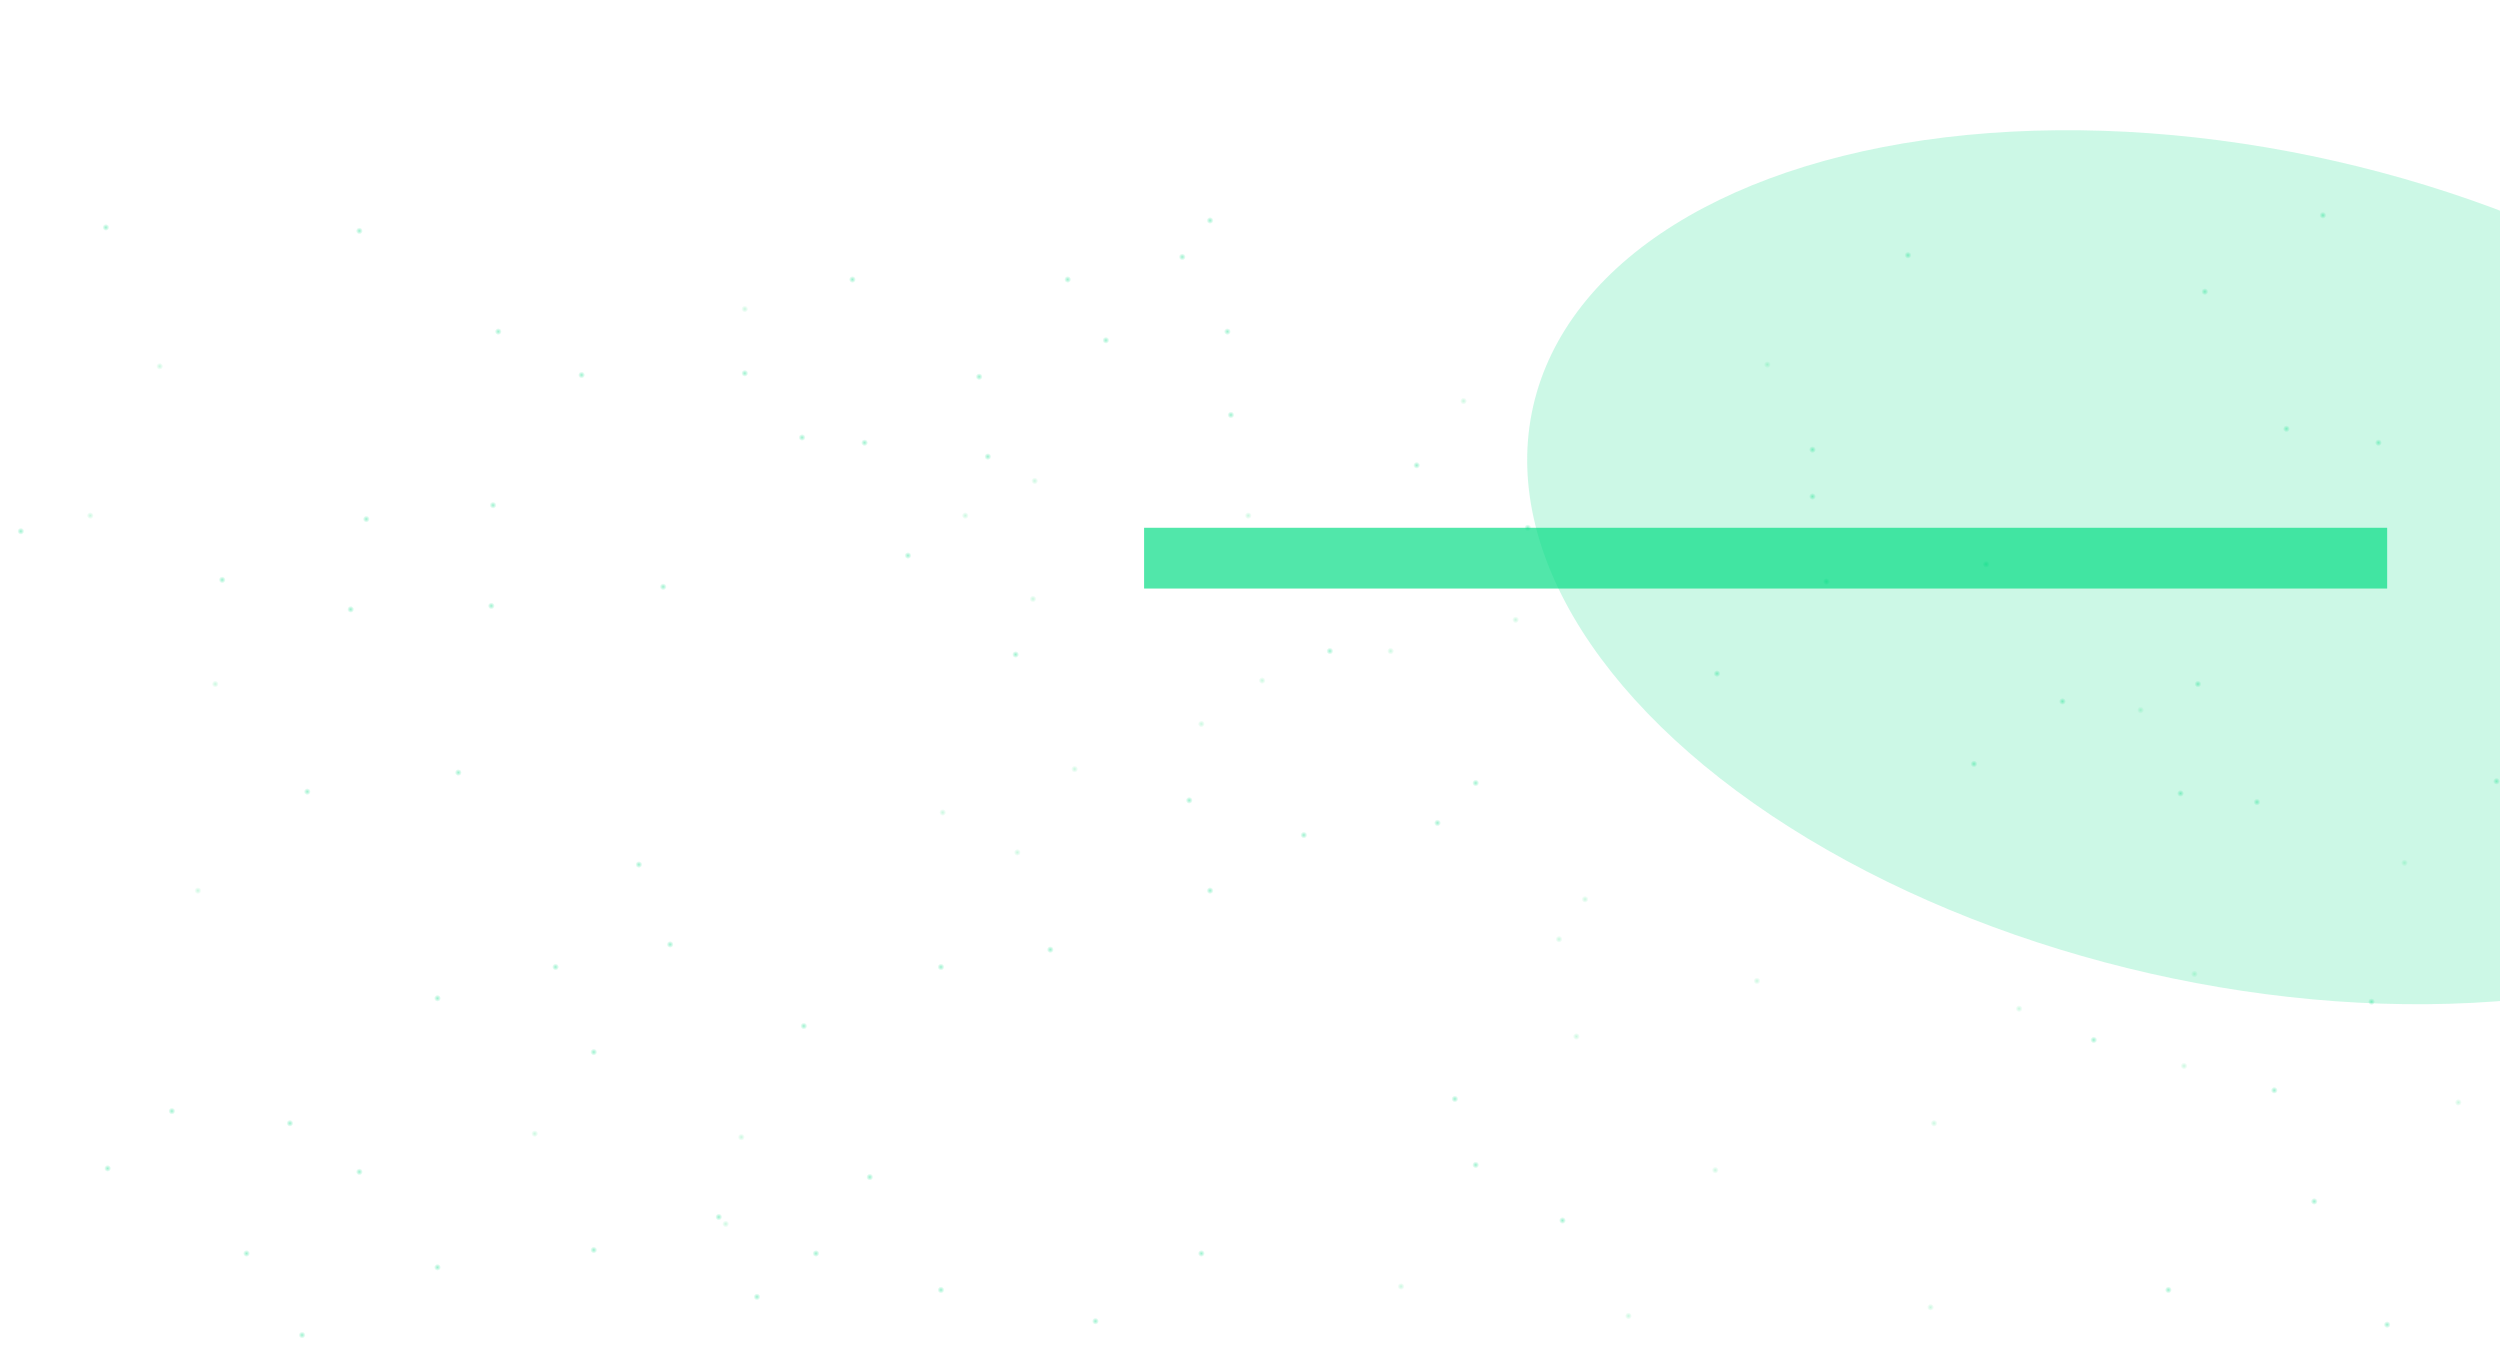 <svg width="1440" height="777" viewBox="0 0 1440 777" fill="none" xmlns="http://www.w3.org/2000/svg">
<g clip-path="url(#clip0_77_2474)">
<g opacity="0.68" filter="url(#filter0_f_77_2474)">
<rect x="1375" y="304" width="35" height="716" transform="rotate(90 1375 304)" fill="#00DC82"/>
</g>
<g opacity="0.39">
<circle cx="124" cy="394" r="2" fill="url(#paint0_radial_77_2474)"/>
<circle cx="52" cy="297" r="2" fill="url(#paint1_radial_77_2474)"/>
<circle cx="92" cy="211" r="2" fill="url(#paint2_radial_77_2474)"/>
<circle cx="429" cy="178" r="2" fill="url(#paint3_radial_77_2474)"/>
<circle cx="114" cy="513" r="2" fill="url(#paint4_radial_77_2474)"/>
<circle cx="308" cy="653" r="2" fill="url(#paint5_radial_77_2474)"/>
<circle cx="1112" cy="753" r="2" fill="url(#paint6_radial_77_2474)"/>
<circle cx="1385" cy="497" r="2" fill="url(#paint7_radial_77_2474)"/>
<circle cx="418" cy="705" r="2" fill="url(#paint8_radial_77_2474)"/>
<circle cx="913" cy="518" r="2" fill="url(#paint9_radial_77_2474)"/>
<circle cx="898" cy="541" r="2" fill="url(#paint10_radial_77_2474)"/>
<circle cx="1264" cy="561" r="2" fill="url(#paint11_radial_77_2474)"/>
<circle cx="1114" cy="647" r="2" fill="url(#paint12_radial_77_2474)"/>
<circle cx="988" cy="674" r="2" fill="url(#paint13_radial_77_2474)"/>
<circle cx="1163" cy="581" r="2" fill="url(#paint14_radial_77_2474)"/>
<circle cx="1258" cy="614" r="2" fill="url(#paint15_radial_77_2474)"/>
<circle cx="1416" cy="635" r="2" fill="url(#paint16_radial_77_2474)"/>
<circle cx="1012" cy="565" r="2" fill="url(#paint17_radial_77_2474)"/>
<circle cx="1233" cy="409" r="2" fill="url(#paint18_radial_77_2474)"/>
<circle cx="938" cy="758" r="2" fill="url(#paint19_radial_77_2474)"/>
<circle cx="908" cy="597" r="2" fill="url(#paint20_radial_77_2474)"/>
<circle cx="807" cy="741" r="2" fill="url(#paint21_radial_77_2474)"/>
<circle cx="605" cy="547" r="2" fill="url(#paint22_radial_77_2474)"/>
<circle cx="697" cy="513" r="2" fill="url(#paint23_radial_77_2474)"/>
<circle cx="751" cy="481" r="2" fill="url(#paint24_radial_77_2474)"/>
<circle cx="414" cy="701" r="2" fill="url(#paint25_radial_77_2474)"/>
<circle cx="838" cy="633" r="2" fill="url(#paint26_radial_77_2474)"/>
<circle cx="850" cy="671" r="2" fill="url(#paint27_radial_77_2474)"/>
<circle cx="900" cy="703" r="2" fill="url(#paint28_radial_77_2474)"/>
<circle cx="692" cy="722" r="2" fill="url(#paint29_radial_77_2474)"/>
<circle cx="631" cy="761" r="2" fill="url(#paint30_radial_77_2474)"/>
<circle cx="436" cy="747" r="2" fill="url(#paint31_radial_77_2474)"/>
<circle cx="252" cy="575" r="2" fill="url(#paint32_radial_77_2474)"/>
<circle cx="342" cy="720" r="2" fill="url(#paint33_radial_77_2474)"/>
<circle cx="1375" cy="763" r="2" fill="url(#paint34_radial_77_2474)"/>
<circle cx="1333" cy="692" r="2" fill="url(#paint35_radial_77_2474)"/>
<circle cx="1206" cy="599" r="2" fill="url(#paint36_radial_77_2474)"/>
<circle cx="1366" cy="577" r="2" fill="url(#paint37_radial_77_2474)"/>
<circle cx="1310" cy="628" r="2" fill="url(#paint38_radial_77_2474)"/>
<circle cx="1438" cy="450" r="2" fill="url(#paint39_radial_77_2474)"/>
<circle cx="1300" cy="462" r="2" fill="url(#paint40_radial_77_2474)"/>
<circle cx="1370" cy="255" r="2" fill="url(#paint41_radial_77_2474)"/>
<circle cx="1266" cy="394" r="2" fill="url(#paint42_radial_77_2474)"/>
<circle cx="709" cy="239" r="2" fill="url(#paint43_radial_77_2474)"/>
<circle cx="816" cy="268" r="2" fill="url(#paint44_radial_77_2474)"/>
<circle cx="12" cy="306" r="2" fill="url(#paint45_radial_77_2474)"/>
<circle cx="1256" cy="457" r="2" fill="url(#paint46_radial_77_2474)"/>
<circle cx="386" cy="544" r="2" fill="url(#paint47_radial_77_2474)"/>
<circle cx="681" cy="148" r="2" fill="url(#paint48_radial_77_2474)"/>
<circle cx="61" cy="131" r="2" fill="url(#paint49_radial_77_2474)"/>
<circle cx="320" cy="557" r="2" fill="url(#paint50_radial_77_2474)"/>
<circle cx="615" cy="161" r="2" fill="url(#paint51_radial_77_2474)"/>
<circle cx="1188" cy="404" r="2" fill="url(#paint52_radial_77_2474)"/>
<circle cx="342" cy="606" r="2" fill="url(#paint53_radial_77_2474)"/>
<circle cx="207" cy="133" r="2" fill="url(#paint54_radial_77_2474)"/>
<circle cx="564" cy="217" r="2" fill="url(#paint55_radial_77_2474)"/>
<circle cx="1137" cy="440" r="2" fill="url(#paint56_radial_77_2474)"/>
<circle cx="264" cy="445" r="2" fill="url(#paint57_radial_77_2474)"/>
<circle cx="1052" cy="335" r="2" fill="url(#paint58_radial_77_2474)"/>
<circle cx="252" cy="730" r="2" fill="url(#paint59_radial_77_2474)"/>
<circle cx="174" cy="769" r="2" fill="url(#paint60_radial_77_2474)"/>
<circle cx="62" cy="673" r="2" fill="url(#paint61_radial_77_2474)"/>
<circle cx="99" cy="640" r="2" fill="url(#paint62_radial_77_2474)"/>
<circle cx="1249" cy="743" r="2" fill="url(#paint63_radial_77_2474)"/>
<circle cx="128" cy="334" r="2" fill="url(#paint64_radial_77_2474)"/>
<circle cx="283" cy="349" r="2" fill="url(#paint65_radial_77_2474)"/>
<circle cx="202" cy="351" r="2" fill="url(#paint66_radial_77_2474)"/>
<circle cx="177" cy="456" r="2" fill="url(#paint67_radial_77_2474)"/>
<circle cx="368" cy="498" r="2" fill="url(#paint68_radial_77_2474)"/>
<circle cx="491" cy="161" r="2" fill="url(#paint69_radial_77_2474)"/>
<circle cx="523" cy="320" r="2" fill="url(#paint70_radial_77_2474)"/>
<circle cx="585" cy="377" r="2" fill="url(#paint71_radial_77_2474)"/>
<circle cx="685" cy="461" r="2" fill="url(#paint72_radial_77_2474)"/>
<circle cx="850" cy="451" r="2" fill="url(#paint73_radial_77_2474)"/>
<circle cx="828" cy="474" r="2" fill="url(#paint74_radial_77_2474)"/>
<circle cx="880" cy="304" r="2" fill="url(#paint75_radial_77_2474)"/>
<circle cx="766" cy="375" r="2" fill="url(#paint76_radial_77_2474)"/>
<circle cx="989" cy="388" r="2" fill="url(#paint77_radial_77_2474)"/>
<circle cx="1099" cy="147" r="2" fill="url(#paint78_radial_77_2474)"/>
<circle cx="1044" cy="286" r="2" fill="url(#paint79_radial_77_2474)"/>
<circle cx="1044" cy="259" r="2" fill="url(#paint80_radial_77_2474)"/>
<circle cx="1144" cy="325" r="2" fill="url(#paint81_radial_77_2474)"/>
<circle cx="1317" cy="247" r="2" fill="url(#paint82_radial_77_2474)"/>
<circle cx="1270" cy="168" r="2" fill="url(#paint83_radial_77_2474)"/>
<circle cx="382" cy="338" r="2" fill="url(#paint84_radial_77_2474)"/>
<circle cx="1338" cy="124" r="2" fill="url(#paint85_radial_77_2474)"/>
<circle cx="462" cy="252" r="2" fill="url(#paint86_radial_77_2474)"/>
<circle cx="429" cy="215" r="2" fill="url(#paint87_radial_77_2474)"/>
<circle cx="569" cy="263" r="2" fill="url(#paint88_radial_77_2474)"/>
<circle cx="498" cy="255" r="2" fill="url(#paint89_radial_77_2474)"/>
<circle cx="335" cy="216" r="2" fill="url(#paint90_radial_77_2474)"/>
<circle cx="287" cy="191" r="2" fill="url(#paint91_radial_77_2474)"/>
<circle cx="211" cy="299" r="2" fill="url(#paint92_radial_77_2474)"/>
<circle cx="284" cy="291" r="2" fill="url(#paint93_radial_77_2474)"/>
<circle cx="167" cy="647" r="2" fill="url(#paint94_radial_77_2474)"/>
<circle cx="142" cy="722" r="2" fill="url(#paint95_radial_77_2474)"/>
<circle cx="207" cy="675" r="2" fill="url(#paint96_radial_77_2474)"/>
<circle cx="542" cy="743" r="2" fill="url(#paint97_radial_77_2474)"/>
<circle cx="542" cy="557" r="2" fill="url(#paint98_radial_77_2474)"/>
<circle cx="463" cy="591" r="2" fill="url(#paint99_radial_77_2474)"/>
<circle cx="470" cy="722" r="2" fill="url(#paint100_radial_77_2474)"/>
<circle cx="501" cy="678" r="2" fill="url(#paint101_radial_77_2474)"/>
<circle cx="697" cy="127" r="2" fill="url(#paint102_radial_77_2474)"/>
<circle cx="637" cy="196" r="2" fill="url(#paint103_radial_77_2474)"/>
<circle cx="707" cy="191" r="2" fill="url(#paint104_radial_77_2474)"/>
<circle cx="1018" cy="210" r="2" fill="url(#paint105_radial_77_2474)"/>
<circle cx="843" cy="231" r="2" fill="url(#paint106_radial_77_2474)"/>
<circle cx="596" cy="277" r="2" fill="url(#paint107_radial_77_2474)"/>
<circle cx="427" cy="655" r="2" fill="url(#paint108_radial_77_2474)"/>
<circle cx="619" cy="443" r="2" fill="url(#paint109_radial_77_2474)"/>
<circle cx="586" cy="491" r="2" fill="url(#paint110_radial_77_2474)"/>
<circle cx="543" cy="468" r="2" fill="url(#paint111_radial_77_2474)"/>
<circle cx="556" cy="297" r="2" fill="url(#paint112_radial_77_2474)"/>
<circle cx="595" cy="345" r="2" fill="url(#paint113_radial_77_2474)"/>
<circle cx="719" cy="297" r="2" fill="url(#paint114_radial_77_2474)"/>
<circle cx="873" cy="357" r="2" fill="url(#paint115_radial_77_2474)"/>
<circle cx="801" cy="375" r="2" fill="url(#paint116_radial_77_2474)"/>
<circle cx="692" cy="417" r="2" fill="url(#paint117_radial_77_2474)"/>
<circle cx="727" cy="392" r="2" fill="url(#paint118_radial_77_2474)"/>
</g>
<g opacity="0.2" filter="url(#filter1_f_77_2474)">
<ellipse cx="1291.62" cy="326.723" rx="418.902" ry="239.974" transform="rotate(12.785 1291.62 326.723)" fill="#00DC82"/>
</g>
</g>
<defs>
<filter id="filter0_f_77_2474" x="283" y="-72" width="1468" height="787" filterUnits="userSpaceOnUse" color-interpolation-filters="sRGB">
<feFlood flood-opacity="0" result="BackgroundImageFix"/>
<feBlend mode="normal" in="SourceGraphic" in2="BackgroundImageFix" result="shape"/>
<feGaussianBlur stdDeviation="188" result="effect1_foregroundBlur_77_2474"/>
</filter>
<filter id="filter1_f_77_2474" x="652.62" y="-152.06" width="1278" height="957.565" filterUnits="userSpaceOnUse" color-interpolation-filters="sRGB">
<feFlood flood-opacity="0" result="BackgroundImageFix"/>
<feBlend mode="normal" in="SourceGraphic" in2="BackgroundImageFix" result="shape"/>
<feGaussianBlur stdDeviation="113.5" result="effect1_foregroundBlur_77_2474"/>
</filter>
<radialGradient id="paint0_radial_77_2474" cx="0" cy="0" r="1" gradientUnits="userSpaceOnUse" gradientTransform="translate(124 394) rotate(90) scale(2)">
<stop stop-color="#75EDAE"/>
<stop offset="1" stop-color="#75EDAE" stop-opacity="0"/>
</radialGradient>
<radialGradient id="paint1_radial_77_2474" cx="0" cy="0" r="1" gradientUnits="userSpaceOnUse" gradientTransform="translate(52 297) rotate(90) scale(2)">
<stop stop-color="#75EDAE"/>
<stop offset="1" stop-color="#75EDAE" stop-opacity="0"/>
</radialGradient>
<radialGradient id="paint2_radial_77_2474" cx="0" cy="0" r="1" gradientUnits="userSpaceOnUse" gradientTransform="translate(92 211) rotate(90) scale(2)">
<stop stop-color="#75EDAE"/>
<stop offset="1" stop-color="#75EDAE" stop-opacity="0"/>
</radialGradient>
<radialGradient id="paint3_radial_77_2474" cx="0" cy="0" r="1" gradientUnits="userSpaceOnUse" gradientTransform="translate(429 178) rotate(90) scale(2)">
<stop stop-color="#75EDAE"/>
<stop offset="1" stop-color="#75EDAE" stop-opacity="0"/>
</radialGradient>
<radialGradient id="paint4_radial_77_2474" cx="0" cy="0" r="1" gradientUnits="userSpaceOnUse" gradientTransform="translate(114 513) rotate(90) scale(2)">
<stop stop-color="#75EDAE"/>
<stop offset="1" stop-color="#75EDAE" stop-opacity="0"/>
</radialGradient>
<radialGradient id="paint5_radial_77_2474" cx="0" cy="0" r="1" gradientUnits="userSpaceOnUse" gradientTransform="translate(308 653) rotate(90) scale(2)">
<stop stop-color="#75EDAE"/>
<stop offset="1" stop-color="#75EDAE" stop-opacity="0"/>
</radialGradient>
<radialGradient id="paint6_radial_77_2474" cx="0" cy="0" r="1" gradientUnits="userSpaceOnUse" gradientTransform="translate(1112 753) rotate(90) scale(2)">
<stop stop-color="#75EDAE"/>
<stop offset="1" stop-color="#75EDAE" stop-opacity="0"/>
</radialGradient>
<radialGradient id="paint7_radial_77_2474" cx="0" cy="0" r="1" gradientUnits="userSpaceOnUse" gradientTransform="translate(1385 497) rotate(90) scale(2)">
<stop stop-color="#75EDAE"/>
<stop offset="1" stop-color="#75EDAE" stop-opacity="0"/>
</radialGradient>
<radialGradient id="paint8_radial_77_2474" cx="0" cy="0" r="1" gradientUnits="userSpaceOnUse" gradientTransform="translate(418 705) rotate(90) scale(2)">
<stop stop-color="#75EDAE"/>
<stop offset="1" stop-color="#75EDAE" stop-opacity="0"/>
</radialGradient>
<radialGradient id="paint9_radial_77_2474" cx="0" cy="0" r="1" gradientUnits="userSpaceOnUse" gradientTransform="translate(913 518) rotate(90) scale(2)">
<stop stop-color="#75EDAE"/>
<stop offset="1" stop-color="#75EDAE" stop-opacity="0"/>
</radialGradient>
<radialGradient id="paint10_radial_77_2474" cx="0" cy="0" r="1" gradientUnits="userSpaceOnUse" gradientTransform="translate(898 541) rotate(90) scale(2)">
<stop stop-color="#75EDAE"/>
<stop offset="1" stop-color="#75EDAE" stop-opacity="0"/>
</radialGradient>
<radialGradient id="paint11_radial_77_2474" cx="0" cy="0" r="1" gradientUnits="userSpaceOnUse" gradientTransform="translate(1264 561) rotate(90) scale(2)">
<stop stop-color="#75EDAE"/>
<stop offset="1" stop-color="#75EDAE" stop-opacity="0"/>
</radialGradient>
<radialGradient id="paint12_radial_77_2474" cx="0" cy="0" r="1" gradientUnits="userSpaceOnUse" gradientTransform="translate(1114 647) rotate(90) scale(2)">
<stop stop-color="#75EDAE"/>
<stop offset="1" stop-color="#75EDAE" stop-opacity="0"/>
</radialGradient>
<radialGradient id="paint13_radial_77_2474" cx="0" cy="0" r="1" gradientUnits="userSpaceOnUse" gradientTransform="translate(988 674) rotate(90) scale(2)">
<stop stop-color="#75EDAE"/>
<stop offset="1" stop-color="#75EDAE" stop-opacity="0"/>
</radialGradient>
<radialGradient id="paint14_radial_77_2474" cx="0" cy="0" r="1" gradientUnits="userSpaceOnUse" gradientTransform="translate(1163 581) rotate(90) scale(2)">
<stop stop-color="#75EDAE"/>
<stop offset="1" stop-color="#75EDAE" stop-opacity="0"/>
</radialGradient>
<radialGradient id="paint15_radial_77_2474" cx="0" cy="0" r="1" gradientUnits="userSpaceOnUse" gradientTransform="translate(1258 614) rotate(90) scale(2)">
<stop stop-color="#75EDAE"/>
<stop offset="1" stop-color="#75EDAE" stop-opacity="0"/>
</radialGradient>
<radialGradient id="paint16_radial_77_2474" cx="0" cy="0" r="1" gradientUnits="userSpaceOnUse" gradientTransform="translate(1416 635) rotate(90) scale(2)">
<stop stop-color="#75EDAE"/>
<stop offset="1" stop-color="#75EDAE" stop-opacity="0"/>
</radialGradient>
<radialGradient id="paint17_radial_77_2474" cx="0" cy="0" r="1" gradientUnits="userSpaceOnUse" gradientTransform="translate(1012 565) rotate(90) scale(2)">
<stop stop-color="#75EDAE"/>
<stop offset="1" stop-color="#75EDAE" stop-opacity="0"/>
</radialGradient>
<radialGradient id="paint18_radial_77_2474" cx="0" cy="0" r="1" gradientUnits="userSpaceOnUse" gradientTransform="translate(1233 409) rotate(90) scale(2)">
<stop stop-color="#75EDAE"/>
<stop offset="1" stop-color="#75EDAE" stop-opacity="0"/>
</radialGradient>
<radialGradient id="paint19_radial_77_2474" cx="0" cy="0" r="1" gradientUnits="userSpaceOnUse" gradientTransform="translate(938 758) rotate(90) scale(2)">
<stop stop-color="#75EDAE"/>
<stop offset="1" stop-color="#75EDAE" stop-opacity="0"/>
</radialGradient>
<radialGradient id="paint20_radial_77_2474" cx="0" cy="0" r="1" gradientUnits="userSpaceOnUse" gradientTransform="translate(908 597) rotate(90) scale(2)">
<stop stop-color="#75EDAE"/>
<stop offset="1" stop-color="#75EDAE" stop-opacity="0"/>
</radialGradient>
<radialGradient id="paint21_radial_77_2474" cx="0" cy="0" r="1" gradientUnits="userSpaceOnUse" gradientTransform="translate(807 741) rotate(90) scale(2)">
<stop stop-color="#75EDAE"/>
<stop offset="1" stop-color="#75EDAE" stop-opacity="0"/>
</radialGradient>
<radialGradient id="paint22_radial_77_2474" cx="0" cy="0" r="1" gradientUnits="userSpaceOnUse" gradientTransform="translate(605 547) rotate(90) scale(2)">
<stop offset="0.016" stop-color="#00DC82"/>
<stop offset="1" stop-color="#00DC82" stop-opacity="0"/>
</radialGradient>
<radialGradient id="paint23_radial_77_2474" cx="0" cy="0" r="1" gradientUnits="userSpaceOnUse" gradientTransform="translate(697 513) rotate(90) scale(2)">
<stop offset="0.016" stop-color="#00DC82"/>
<stop offset="1" stop-color="#00DC82" stop-opacity="0"/>
</radialGradient>
<radialGradient id="paint24_radial_77_2474" cx="0" cy="0" r="1" gradientUnits="userSpaceOnUse" gradientTransform="translate(751 481) rotate(90) scale(2)">
<stop offset="0.016" stop-color="#00DC82"/>
<stop offset="1" stop-color="#00DC82" stop-opacity="0"/>
</radialGradient>
<radialGradient id="paint25_radial_77_2474" cx="0" cy="0" r="1" gradientUnits="userSpaceOnUse" gradientTransform="translate(414 701) rotate(90) scale(2)">
<stop offset="0.016" stop-color="#00DC82"/>
<stop offset="1" stop-color="#00DC82" stop-opacity="0"/>
</radialGradient>
<radialGradient id="paint26_radial_77_2474" cx="0" cy="0" r="1" gradientUnits="userSpaceOnUse" gradientTransform="translate(838 633) rotate(90) scale(2)">
<stop offset="0.016" stop-color="#00DC82"/>
<stop offset="1" stop-color="#00DC82" stop-opacity="0"/>
</radialGradient>
<radialGradient id="paint27_radial_77_2474" cx="0" cy="0" r="1" gradientUnits="userSpaceOnUse" gradientTransform="translate(850 671) rotate(90) scale(2)">
<stop offset="0.016" stop-color="#00DC82"/>
<stop offset="1" stop-color="#00DC82" stop-opacity="0"/>
</radialGradient>
<radialGradient id="paint28_radial_77_2474" cx="0" cy="0" r="1" gradientUnits="userSpaceOnUse" gradientTransform="translate(900 703) rotate(90) scale(2)">
<stop offset="0.016" stop-color="#00DC82"/>
<stop offset="1" stop-color="#00DC82" stop-opacity="0"/>
</radialGradient>
<radialGradient id="paint29_radial_77_2474" cx="0" cy="0" r="1" gradientUnits="userSpaceOnUse" gradientTransform="translate(692 722) rotate(90) scale(2)">
<stop offset="0.016" stop-color="#00DC82"/>
<stop offset="1" stop-color="#00DC82" stop-opacity="0"/>
</radialGradient>
<radialGradient id="paint30_radial_77_2474" cx="0" cy="0" r="1" gradientUnits="userSpaceOnUse" gradientTransform="translate(631 761) rotate(90) scale(2)">
<stop offset="0.016" stop-color="#00DC82"/>
<stop offset="1" stop-color="#00DC82" stop-opacity="0"/>
</radialGradient>
<radialGradient id="paint31_radial_77_2474" cx="0" cy="0" r="1" gradientUnits="userSpaceOnUse" gradientTransform="translate(436 747) rotate(90) scale(2)">
<stop offset="0.016" stop-color="#00DC82"/>
<stop offset="1" stop-color="#00DC82" stop-opacity="0"/>
</radialGradient>
<radialGradient id="paint32_radial_77_2474" cx="0" cy="0" r="1" gradientUnits="userSpaceOnUse" gradientTransform="translate(252 575) rotate(90) scale(2)">
<stop offset="0.016" stop-color="#00DC82"/>
<stop offset="1" stop-color="#00DC82" stop-opacity="0"/>
</radialGradient>
<radialGradient id="paint33_radial_77_2474" cx="0" cy="0" r="1" gradientUnits="userSpaceOnUse" gradientTransform="translate(342 720) rotate(90) scale(2)">
<stop offset="0.016" stop-color="#00DC82"/>
<stop offset="1" stop-color="#00DC82" stop-opacity="0"/>
</radialGradient>
<radialGradient id="paint34_radial_77_2474" cx="0" cy="0" r="1" gradientUnits="userSpaceOnUse" gradientTransform="translate(1375 763) rotate(90) scale(2)">
<stop offset="0.016" stop-color="#00DC82"/>
<stop offset="1" stop-color="#00DC82" stop-opacity="0"/>
</radialGradient>
<radialGradient id="paint35_radial_77_2474" cx="0" cy="0" r="1" gradientUnits="userSpaceOnUse" gradientTransform="translate(1333 692) rotate(90) scale(2)">
<stop offset="0.016" stop-color="#00DC82"/>
<stop offset="1" stop-color="#00DC82" stop-opacity="0"/>
</radialGradient>
<radialGradient id="paint36_radial_77_2474" cx="0" cy="0" r="1" gradientUnits="userSpaceOnUse" gradientTransform="translate(1206 599) rotate(90) scale(2)">
<stop offset="0.016" stop-color="#00DC82"/>
<stop offset="1" stop-color="#00DC82" stop-opacity="0"/>
</radialGradient>
<radialGradient id="paint37_radial_77_2474" cx="0" cy="0" r="1" gradientUnits="userSpaceOnUse" gradientTransform="translate(1366 577) rotate(90) scale(2)">
<stop offset="0.016" stop-color="#00DC82"/>
<stop offset="1" stop-color="#00DC82" stop-opacity="0"/>
</radialGradient>
<radialGradient id="paint38_radial_77_2474" cx="0" cy="0" r="1" gradientUnits="userSpaceOnUse" gradientTransform="translate(1310 628) rotate(90) scale(2)">
<stop offset="0.016" stop-color="#00DC82"/>
<stop offset="1" stop-color="#00DC82" stop-opacity="0"/>
</radialGradient>
<radialGradient id="paint39_radial_77_2474" cx="0" cy="0" r="1" gradientUnits="userSpaceOnUse" gradientTransform="translate(1438 450) rotate(90) scale(2)">
<stop offset="0.016" stop-color="#00DC82"/>
<stop offset="1" stop-color="#00DC82" stop-opacity="0"/>
</radialGradient>
<radialGradient id="paint40_radial_77_2474" cx="0" cy="0" r="1" gradientUnits="userSpaceOnUse" gradientTransform="translate(1300 462) rotate(90) scale(2)">
<stop offset="0.016" stop-color="#00DC82"/>
<stop offset="1" stop-color="#00DC82" stop-opacity="0"/>
</radialGradient>
<radialGradient id="paint41_radial_77_2474" cx="0" cy="0" r="1" gradientUnits="userSpaceOnUse" gradientTransform="translate(1370 255) rotate(90) scale(2)">
<stop offset="0.016" stop-color="#00DC82"/>
<stop offset="1" stop-color="#00DC82" stop-opacity="0"/>
</radialGradient>
<radialGradient id="paint42_radial_77_2474" cx="0" cy="0" r="1" gradientUnits="userSpaceOnUse" gradientTransform="translate(1266 394) rotate(90) scale(2)">
<stop offset="0.016" stop-color="#00DC82"/>
<stop offset="1" stop-color="#00DC82" stop-opacity="0"/>
</radialGradient>
<radialGradient id="paint43_radial_77_2474" cx="0" cy="0" r="1" gradientUnits="userSpaceOnUse" gradientTransform="translate(709 239) rotate(90) scale(2)">
<stop offset="0.016" stop-color="#00DC82"/>
<stop offset="1" stop-color="#00DC82" stop-opacity="0"/>
</radialGradient>
<radialGradient id="paint44_radial_77_2474" cx="0" cy="0" r="1" gradientUnits="userSpaceOnUse" gradientTransform="translate(816 268) rotate(90) scale(2)">
<stop offset="0.016" stop-color="#00DC82"/>
<stop offset="1" stop-color="#00DC82" stop-opacity="0"/>
</radialGradient>
<radialGradient id="paint45_radial_77_2474" cx="0" cy="0" r="1" gradientUnits="userSpaceOnUse" gradientTransform="translate(12 306) rotate(90) scale(2)">
<stop offset="0.016" stop-color="#00DC82"/>
<stop offset="1" stop-color="#00DC82" stop-opacity="0"/>
</radialGradient>
<radialGradient id="paint46_radial_77_2474" cx="0" cy="0" r="1" gradientUnits="userSpaceOnUse" gradientTransform="translate(1256 457) rotate(90) scale(2)">
<stop offset="0.016" stop-color="#00DC82"/>
<stop offset="1" stop-color="#00DC82" stop-opacity="0"/>
</radialGradient>
<radialGradient id="paint47_radial_77_2474" cx="0" cy="0" r="1" gradientUnits="userSpaceOnUse" gradientTransform="translate(386 544) rotate(90) scale(2)">
<stop offset="0.016" stop-color="#00DC82"/>
<stop offset="1" stop-color="#00DC82" stop-opacity="0"/>
</radialGradient>
<radialGradient id="paint48_radial_77_2474" cx="0" cy="0" r="1" gradientUnits="userSpaceOnUse" gradientTransform="translate(681 148) rotate(90) scale(2)">
<stop offset="0.016" stop-color="#00DC82"/>
<stop offset="1" stop-color="#00DC82" stop-opacity="0"/>
</radialGradient>
<radialGradient id="paint49_radial_77_2474" cx="0" cy="0" r="1" gradientUnits="userSpaceOnUse" gradientTransform="translate(61 131) rotate(90) scale(2)">
<stop offset="0.016" stop-color="#00DC82"/>
<stop offset="1" stop-color="#00DC82" stop-opacity="0"/>
</radialGradient>
<radialGradient id="paint50_radial_77_2474" cx="0" cy="0" r="1" gradientUnits="userSpaceOnUse" gradientTransform="translate(320 557) rotate(90) scale(2)">
<stop offset="0.016" stop-color="#00DC82"/>
<stop offset="1" stop-color="#00DC82" stop-opacity="0"/>
</radialGradient>
<radialGradient id="paint51_radial_77_2474" cx="0" cy="0" r="1" gradientUnits="userSpaceOnUse" gradientTransform="translate(615 161) rotate(90) scale(2)">
<stop offset="0.016" stop-color="#00DC82"/>
<stop offset="1" stop-color="#00DC82" stop-opacity="0"/>
</radialGradient>
<radialGradient id="paint52_radial_77_2474" cx="0" cy="0" r="1" gradientUnits="userSpaceOnUse" gradientTransform="translate(1188 404) rotate(90) scale(2)">
<stop offset="0.016" stop-color="#00DC82"/>
<stop offset="1" stop-color="#00DC82" stop-opacity="0"/>
</radialGradient>
<radialGradient id="paint53_radial_77_2474" cx="0" cy="0" r="1" gradientUnits="userSpaceOnUse" gradientTransform="translate(342 606) rotate(90) scale(2)">
<stop offset="0.016" stop-color="#00DC82"/>
<stop offset="1" stop-color="#00DC82" stop-opacity="0"/>
</radialGradient>
<radialGradient id="paint54_radial_77_2474" cx="0" cy="0" r="1" gradientUnits="userSpaceOnUse" gradientTransform="translate(207 133) rotate(90) scale(2)">
<stop offset="0.016" stop-color="#00DC82"/>
<stop offset="1" stop-color="#00DC82" stop-opacity="0"/>
</radialGradient>
<radialGradient id="paint55_radial_77_2474" cx="0" cy="0" r="1" gradientUnits="userSpaceOnUse" gradientTransform="translate(564 217) rotate(90) scale(2)">
<stop offset="0.016" stop-color="#00DC82"/>
<stop offset="1" stop-color="#00DC82" stop-opacity="0"/>
</radialGradient>
<radialGradient id="paint56_radial_77_2474" cx="0" cy="0" r="1" gradientUnits="userSpaceOnUse" gradientTransform="translate(1137 440) rotate(90) scale(2)">
<stop offset="0.016" stop-color="#00DC82"/>
<stop offset="1" stop-color="#00DC82" stop-opacity="0"/>
</radialGradient>
<radialGradient id="paint57_radial_77_2474" cx="0" cy="0" r="1" gradientUnits="userSpaceOnUse" gradientTransform="translate(264 445) rotate(90) scale(2)">
<stop offset="0.016" stop-color="#00DC82"/>
<stop offset="1" stop-color="#00DC82" stop-opacity="0"/>
</radialGradient>
<radialGradient id="paint58_radial_77_2474" cx="0" cy="0" r="1" gradientUnits="userSpaceOnUse" gradientTransform="translate(1052 335) rotate(90) scale(2)">
<stop offset="0.016" stop-color="#00DC82"/>
<stop offset="1" stop-color="#00DC82" stop-opacity="0"/>
</radialGradient>
<radialGradient id="paint59_radial_77_2474" cx="0" cy="0" r="1" gradientUnits="userSpaceOnUse" gradientTransform="translate(252 730) rotate(90) scale(2)">
<stop offset="0.016" stop-color="#00DC82"/>
<stop offset="1" stop-color="#00DC82" stop-opacity="0"/>
</radialGradient>
<radialGradient id="paint60_radial_77_2474" cx="0" cy="0" r="1" gradientUnits="userSpaceOnUse" gradientTransform="translate(174 769) rotate(90) scale(2)">
<stop offset="0.016" stop-color="#00DC82"/>
<stop offset="1" stop-color="#00DC82" stop-opacity="0"/>
</radialGradient>
<radialGradient id="paint61_radial_77_2474" cx="0" cy="0" r="1" gradientUnits="userSpaceOnUse" gradientTransform="translate(62 673) rotate(90) scale(2)">
<stop offset="0.016" stop-color="#00DC82"/>
<stop offset="1" stop-color="#00DC82" stop-opacity="0"/>
</radialGradient>
<radialGradient id="paint62_radial_77_2474" cx="0" cy="0" r="1" gradientUnits="userSpaceOnUse" gradientTransform="translate(99 640) rotate(90) scale(2)">
<stop offset="0.016" stop-color="#00DC82"/>
<stop offset="1" stop-color="#00DC82" stop-opacity="0"/>
</radialGradient>
<radialGradient id="paint63_radial_77_2474" cx="0" cy="0" r="1" gradientUnits="userSpaceOnUse" gradientTransform="translate(1249 743) rotate(90) scale(2)">
<stop offset="0.016" stop-color="#00DC82"/>
<stop offset="1" stop-color="#00DC82" stop-opacity="0"/>
</radialGradient>
<radialGradient id="paint64_radial_77_2474" cx="0" cy="0" r="1" gradientUnits="userSpaceOnUse" gradientTransform="translate(128 334) rotate(90) scale(2)">
<stop offset="0.016" stop-color="#00DC82"/>
<stop offset="1" stop-color="#00DC82" stop-opacity="0"/>
</radialGradient>
<radialGradient id="paint65_radial_77_2474" cx="0" cy="0" r="1" gradientUnits="userSpaceOnUse" gradientTransform="translate(283 349) rotate(90) scale(2)">
<stop offset="0.016" stop-color="#00DC82"/>
<stop offset="1" stop-color="#00DC82" stop-opacity="0"/>
</radialGradient>
<radialGradient id="paint66_radial_77_2474" cx="0" cy="0" r="1" gradientUnits="userSpaceOnUse" gradientTransform="translate(202 351) rotate(90) scale(2)">
<stop offset="0.016" stop-color="#00DC82"/>
<stop offset="1" stop-color="#00DC82" stop-opacity="0"/>
</radialGradient>
<radialGradient id="paint67_radial_77_2474" cx="0" cy="0" r="1" gradientUnits="userSpaceOnUse" gradientTransform="translate(177 456) rotate(90) scale(2)">
<stop offset="0.016" stop-color="#00DC82"/>
<stop offset="1" stop-color="#00DC82" stop-opacity="0"/>
</radialGradient>
<radialGradient id="paint68_radial_77_2474" cx="0" cy="0" r="1" gradientUnits="userSpaceOnUse" gradientTransform="translate(368 498) rotate(90) scale(2)">
<stop offset="0.016" stop-color="#00DC82"/>
<stop offset="1" stop-color="#00DC82" stop-opacity="0"/>
</radialGradient>
<radialGradient id="paint69_radial_77_2474" cx="0" cy="0" r="1" gradientUnits="userSpaceOnUse" gradientTransform="translate(491 161) rotate(90) scale(2)">
<stop offset="0.016" stop-color="#00DC82"/>
<stop offset="1" stop-color="#00DC82" stop-opacity="0"/>
</radialGradient>
<radialGradient id="paint70_radial_77_2474" cx="0" cy="0" r="1" gradientUnits="userSpaceOnUse" gradientTransform="translate(523 320) rotate(90) scale(2)">
<stop offset="0.016" stop-color="#00DC82"/>
<stop offset="1" stop-color="#00DC82" stop-opacity="0"/>
</radialGradient>
<radialGradient id="paint71_radial_77_2474" cx="0" cy="0" r="1" gradientUnits="userSpaceOnUse" gradientTransform="translate(585 377) rotate(90) scale(2)">
<stop offset="0.016" stop-color="#00DC82"/>
<stop offset="1" stop-color="#00DC82" stop-opacity="0"/>
</radialGradient>
<radialGradient id="paint72_radial_77_2474" cx="0" cy="0" r="1" gradientUnits="userSpaceOnUse" gradientTransform="translate(685 461) rotate(90) scale(2)">
<stop offset="0.016" stop-color="#00DC82"/>
<stop offset="1" stop-color="#00DC82" stop-opacity="0"/>
</radialGradient>
<radialGradient id="paint73_radial_77_2474" cx="0" cy="0" r="1" gradientUnits="userSpaceOnUse" gradientTransform="translate(850 451) rotate(90) scale(2)">
<stop offset="0.016" stop-color="#00DC82"/>
<stop offset="1" stop-color="#00DC82" stop-opacity="0"/>
</radialGradient>
<radialGradient id="paint74_radial_77_2474" cx="0" cy="0" r="1" gradientUnits="userSpaceOnUse" gradientTransform="translate(828 474) rotate(90) scale(2)">
<stop offset="0.016" stop-color="#00DC82"/>
<stop offset="1" stop-color="#00DC82" stop-opacity="0"/>
</radialGradient>
<radialGradient id="paint75_radial_77_2474" cx="0" cy="0" r="1" gradientUnits="userSpaceOnUse" gradientTransform="translate(880 304) rotate(90) scale(2)">
<stop offset="0.016" stop-color="#00DC82"/>
<stop offset="1" stop-color="#00DC82" stop-opacity="0"/>
</radialGradient>
<radialGradient id="paint76_radial_77_2474" cx="0" cy="0" r="1" gradientUnits="userSpaceOnUse" gradientTransform="translate(766 375) rotate(90) scale(2)">
<stop offset="0.016" stop-color="#00DC82"/>
<stop offset="1" stop-color="#00DC82" stop-opacity="0"/>
</radialGradient>
<radialGradient id="paint77_radial_77_2474" cx="0" cy="0" r="1" gradientUnits="userSpaceOnUse" gradientTransform="translate(989 388) rotate(90) scale(2)">
<stop offset="0.016" stop-color="#00DC82"/>
<stop offset="1" stop-color="#00DC82" stop-opacity="0"/>
</radialGradient>
<radialGradient id="paint78_radial_77_2474" cx="0" cy="0" r="1" gradientUnits="userSpaceOnUse" gradientTransform="translate(1099 147) rotate(90) scale(2)">
<stop offset="0.016" stop-color="#00DC82"/>
<stop offset="1" stop-color="#00DC82" stop-opacity="0"/>
</radialGradient>
<radialGradient id="paint79_radial_77_2474" cx="0" cy="0" r="1" gradientUnits="userSpaceOnUse" gradientTransform="translate(1044 286) rotate(90) scale(2)">
<stop offset="0.016" stop-color="#00DC82"/>
<stop offset="1" stop-color="#00DC82" stop-opacity="0"/>
</radialGradient>
<radialGradient id="paint80_radial_77_2474" cx="0" cy="0" r="1" gradientUnits="userSpaceOnUse" gradientTransform="translate(1044 259) rotate(90) scale(2)">
<stop offset="0.016" stop-color="#00DC82"/>
<stop offset="1" stop-color="#00DC82" stop-opacity="0"/>
</radialGradient>
<radialGradient id="paint81_radial_77_2474" cx="0" cy="0" r="1" gradientUnits="userSpaceOnUse" gradientTransform="translate(1144 325) rotate(90) scale(2)">
<stop offset="0.016" stop-color="#00DC82"/>
<stop offset="1" stop-color="#00DC82" stop-opacity="0"/>
</radialGradient>
<radialGradient id="paint82_radial_77_2474" cx="0" cy="0" r="1" gradientUnits="userSpaceOnUse" gradientTransform="translate(1317 247) rotate(90) scale(2)">
<stop offset="0.016" stop-color="#00DC82"/>
<stop offset="1" stop-color="#00DC82" stop-opacity="0"/>
</radialGradient>
<radialGradient id="paint83_radial_77_2474" cx="0" cy="0" r="1" gradientUnits="userSpaceOnUse" gradientTransform="translate(1270 168) rotate(90) scale(2)">
<stop offset="0.016" stop-color="#00DC82"/>
<stop offset="1" stop-color="#00DC82" stop-opacity="0"/>
</radialGradient>
<radialGradient id="paint84_radial_77_2474" cx="0" cy="0" r="1" gradientUnits="userSpaceOnUse" gradientTransform="translate(382 338) rotate(90) scale(2)">
<stop offset="0.016" stop-color="#00DC82"/>
<stop offset="1" stop-color="#00DC82" stop-opacity="0"/>
</radialGradient>
<radialGradient id="paint85_radial_77_2474" cx="0" cy="0" r="1" gradientUnits="userSpaceOnUse" gradientTransform="translate(1338 124) rotate(90) scale(2)">
<stop offset="0.016" stop-color="#00DC82"/>
<stop offset="1" stop-color="#00DC82" stop-opacity="0"/>
</radialGradient>
<radialGradient id="paint86_radial_77_2474" cx="0" cy="0" r="1" gradientUnits="userSpaceOnUse" gradientTransform="translate(462 252) rotate(90) scale(2)">
<stop offset="0.016" stop-color="#00DC82"/>
<stop offset="1" stop-color="#00DC82" stop-opacity="0"/>
</radialGradient>
<radialGradient id="paint87_radial_77_2474" cx="0" cy="0" r="1" gradientUnits="userSpaceOnUse" gradientTransform="translate(429 215) rotate(90) scale(2)">
<stop offset="0.016" stop-color="#00DC82"/>
<stop offset="1" stop-color="#00DC82" stop-opacity="0"/>
</radialGradient>
<radialGradient id="paint88_radial_77_2474" cx="0" cy="0" r="1" gradientUnits="userSpaceOnUse" gradientTransform="translate(569 263) rotate(90) scale(2)">
<stop offset="0.016" stop-color="#00DC82"/>
<stop offset="1" stop-color="#00DC82" stop-opacity="0"/>
</radialGradient>
<radialGradient id="paint89_radial_77_2474" cx="0" cy="0" r="1" gradientUnits="userSpaceOnUse" gradientTransform="translate(498 255) rotate(90) scale(2)">
<stop offset="0.016" stop-color="#00DC82"/>
<stop offset="1" stop-color="#00DC82" stop-opacity="0"/>
</radialGradient>
<radialGradient id="paint90_radial_77_2474" cx="0" cy="0" r="1" gradientUnits="userSpaceOnUse" gradientTransform="translate(335 216) rotate(90) scale(2)">
<stop offset="0.016" stop-color="#00DC82"/>
<stop offset="1" stop-color="#00DC82" stop-opacity="0"/>
</radialGradient>
<radialGradient id="paint91_radial_77_2474" cx="0" cy="0" r="1" gradientUnits="userSpaceOnUse" gradientTransform="translate(287 191) rotate(90) scale(2)">
<stop offset="0.016" stop-color="#00DC82"/>
<stop offset="1" stop-color="#00DC82" stop-opacity="0"/>
</radialGradient>
<radialGradient id="paint92_radial_77_2474" cx="0" cy="0" r="1" gradientUnits="userSpaceOnUse" gradientTransform="translate(211 299) rotate(90) scale(2)">
<stop offset="0.016" stop-color="#00DC82"/>
<stop offset="1" stop-color="#00DC82" stop-opacity="0"/>
</radialGradient>
<radialGradient id="paint93_radial_77_2474" cx="0" cy="0" r="1" gradientUnits="userSpaceOnUse" gradientTransform="translate(284 291) rotate(90) scale(2)">
<stop offset="0.016" stop-color="#00DC82"/>
<stop offset="1" stop-color="#00DC82" stop-opacity="0"/>
</radialGradient>
<radialGradient id="paint94_radial_77_2474" cx="0" cy="0" r="1" gradientUnits="userSpaceOnUse" gradientTransform="translate(167 647) rotate(90) scale(2)">
<stop offset="0.016" stop-color="#00DC82"/>
<stop offset="1" stop-color="#00DC82" stop-opacity="0"/>
</radialGradient>
<radialGradient id="paint95_radial_77_2474" cx="0" cy="0" r="1" gradientUnits="userSpaceOnUse" gradientTransform="translate(142 722) rotate(90) scale(2)">
<stop offset="0.016" stop-color="#00DC82"/>
<stop offset="1" stop-color="#00DC82" stop-opacity="0"/>
</radialGradient>
<radialGradient id="paint96_radial_77_2474" cx="0" cy="0" r="1" gradientUnits="userSpaceOnUse" gradientTransform="translate(207 675) rotate(90) scale(2)">
<stop offset="0.016" stop-color="#00DC82"/>
<stop offset="1" stop-color="#00DC82" stop-opacity="0"/>
</radialGradient>
<radialGradient id="paint97_radial_77_2474" cx="0" cy="0" r="1" gradientUnits="userSpaceOnUse" gradientTransform="translate(542 743) rotate(90) scale(2)">
<stop offset="0.016" stop-color="#00DC82"/>
<stop offset="1" stop-color="#00DC82" stop-opacity="0"/>
</radialGradient>
<radialGradient id="paint98_radial_77_2474" cx="0" cy="0" r="1" gradientUnits="userSpaceOnUse" gradientTransform="translate(542 557) rotate(90) scale(2)">
<stop offset="0.016" stop-color="#00DC82"/>
<stop offset="1" stop-color="#00DC82" stop-opacity="0"/>
</radialGradient>
<radialGradient id="paint99_radial_77_2474" cx="0" cy="0" r="1" gradientUnits="userSpaceOnUse" gradientTransform="translate(463 591) rotate(90) scale(2)">
<stop offset="0.016" stop-color="#00DC82"/>
<stop offset="1" stop-color="#00DC82" stop-opacity="0"/>
</radialGradient>
<radialGradient id="paint100_radial_77_2474" cx="0" cy="0" r="1" gradientUnits="userSpaceOnUse" gradientTransform="translate(470 722) rotate(90) scale(2)">
<stop offset="0.016" stop-color="#00DC82"/>
<stop offset="1" stop-color="#00DC82" stop-opacity="0"/>
</radialGradient>
<radialGradient id="paint101_radial_77_2474" cx="0" cy="0" r="1" gradientUnits="userSpaceOnUse" gradientTransform="translate(501 678) rotate(90) scale(2)">
<stop offset="0.016" stop-color="#00DC82"/>
<stop offset="1" stop-color="#00DC82" stop-opacity="0"/>
</radialGradient>
<radialGradient id="paint102_radial_77_2474" cx="0" cy="0" r="1" gradientUnits="userSpaceOnUse" gradientTransform="translate(697 127) rotate(90) scale(2)">
<stop offset="0.016" stop-color="#00DC82"/>
<stop offset="1" stop-color="#00DC82" stop-opacity="0"/>
</radialGradient>
<radialGradient id="paint103_radial_77_2474" cx="0" cy="0" r="1" gradientUnits="userSpaceOnUse" gradientTransform="translate(637 196) rotate(90) scale(2)">
<stop offset="0.016" stop-color="#00DC82"/>
<stop offset="1" stop-color="#00DC82" stop-opacity="0"/>
</radialGradient>
<radialGradient id="paint104_radial_77_2474" cx="0" cy="0" r="1" gradientUnits="userSpaceOnUse" gradientTransform="translate(707 191) rotate(90) scale(2)">
<stop offset="0.016" stop-color="#00DC82"/>
<stop offset="1" stop-color="#00DC82" stop-opacity="0"/>
</radialGradient>
<radialGradient id="paint105_radial_77_2474" cx="0" cy="0" r="1" gradientUnits="userSpaceOnUse" gradientTransform="translate(1018 210) rotate(90) scale(2)">
<stop stop-color="#75EDAE"/>
<stop offset="1" stop-color="#75EDAE" stop-opacity="0"/>
</radialGradient>
<radialGradient id="paint106_radial_77_2474" cx="0" cy="0" r="1" gradientUnits="userSpaceOnUse" gradientTransform="translate(843 231) rotate(90) scale(2)">
<stop stop-color="#75EDAE"/>
<stop offset="1" stop-color="#75EDAE" stop-opacity="0"/>
</radialGradient>
<radialGradient id="paint107_radial_77_2474" cx="0" cy="0" r="1" gradientUnits="userSpaceOnUse" gradientTransform="translate(596 277) rotate(90) scale(2)">
<stop stop-color="#75EDAE"/>
<stop offset="1" stop-color="#75EDAE" stop-opacity="0"/>
</radialGradient>
<radialGradient id="paint108_radial_77_2474" cx="0" cy="0" r="1" gradientUnits="userSpaceOnUse" gradientTransform="translate(427 655) rotate(90) scale(2)">
<stop stop-color="#75EDAE"/>
<stop offset="1" stop-color="#75EDAE" stop-opacity="0"/>
</radialGradient>
<radialGradient id="paint109_radial_77_2474" cx="0" cy="0" r="1" gradientUnits="userSpaceOnUse" gradientTransform="translate(619 443) rotate(90) scale(2)">
<stop stop-color="#75EDAE"/>
<stop offset="1" stop-color="#75EDAE" stop-opacity="0"/>
</radialGradient>
<radialGradient id="paint110_radial_77_2474" cx="0" cy="0" r="1" gradientUnits="userSpaceOnUse" gradientTransform="translate(586 491) rotate(90) scale(2)">
<stop stop-color="#75EDAE"/>
<stop offset="1" stop-color="#75EDAE" stop-opacity="0"/>
</radialGradient>
<radialGradient id="paint111_radial_77_2474" cx="0" cy="0" r="1" gradientUnits="userSpaceOnUse" gradientTransform="translate(543 468) rotate(90) scale(2)">
<stop stop-color="#75EDAE"/>
<stop offset="1" stop-color="#75EDAE" stop-opacity="0"/>
</radialGradient>
<radialGradient id="paint112_radial_77_2474" cx="0" cy="0" r="1" gradientUnits="userSpaceOnUse" gradientTransform="translate(556 297) rotate(90) scale(2)">
<stop stop-color="#75EDAE"/>
<stop offset="1" stop-color="#75EDAE" stop-opacity="0"/>
</radialGradient>
<radialGradient id="paint113_radial_77_2474" cx="0" cy="0" r="1" gradientUnits="userSpaceOnUse" gradientTransform="translate(595 345) rotate(90) scale(2)">
<stop stop-color="#75EDAE"/>
<stop offset="1" stop-color="#75EDAE" stop-opacity="0"/>
</radialGradient>
<radialGradient id="paint114_radial_77_2474" cx="0" cy="0" r="1" gradientUnits="userSpaceOnUse" gradientTransform="translate(719 297) rotate(90) scale(2)">
<stop stop-color="#75EDAE"/>
<stop offset="1" stop-color="#75EDAE" stop-opacity="0"/>
</radialGradient>
<radialGradient id="paint115_radial_77_2474" cx="0" cy="0" r="1" gradientUnits="userSpaceOnUse" gradientTransform="translate(873 357) rotate(90) scale(2)">
<stop stop-color="#75EDAE"/>
<stop offset="1" stop-color="#75EDAE" stop-opacity="0"/>
</radialGradient>
<radialGradient id="paint116_radial_77_2474" cx="0" cy="0" r="1" gradientUnits="userSpaceOnUse" gradientTransform="translate(801 375) rotate(90) scale(2)">
<stop stop-color="#75EDAE"/>
<stop offset="1" stop-color="#75EDAE" stop-opacity="0"/>
</radialGradient>
<radialGradient id="paint117_radial_77_2474" cx="0" cy="0" r="1" gradientUnits="userSpaceOnUse" gradientTransform="translate(692 417) rotate(90) scale(2)">
<stop stop-color="#75EDAE"/>
<stop offset="1" stop-color="#75EDAE" stop-opacity="0"/>
</radialGradient>
<radialGradient id="paint118_radial_77_2474" cx="0" cy="0" r="1" gradientUnits="userSpaceOnUse" gradientTransform="translate(727 392) rotate(90) scale(2)">
<stop stop-color="#75EDAE"/>
<stop offset="1" stop-color="#75EDAE" stop-opacity="0"/>
</radialGradient>
<clipPath id="clip0_77_2474">
<rect width="1440" height="777" fill="white"/>
</clipPath>
</defs>
</svg>
